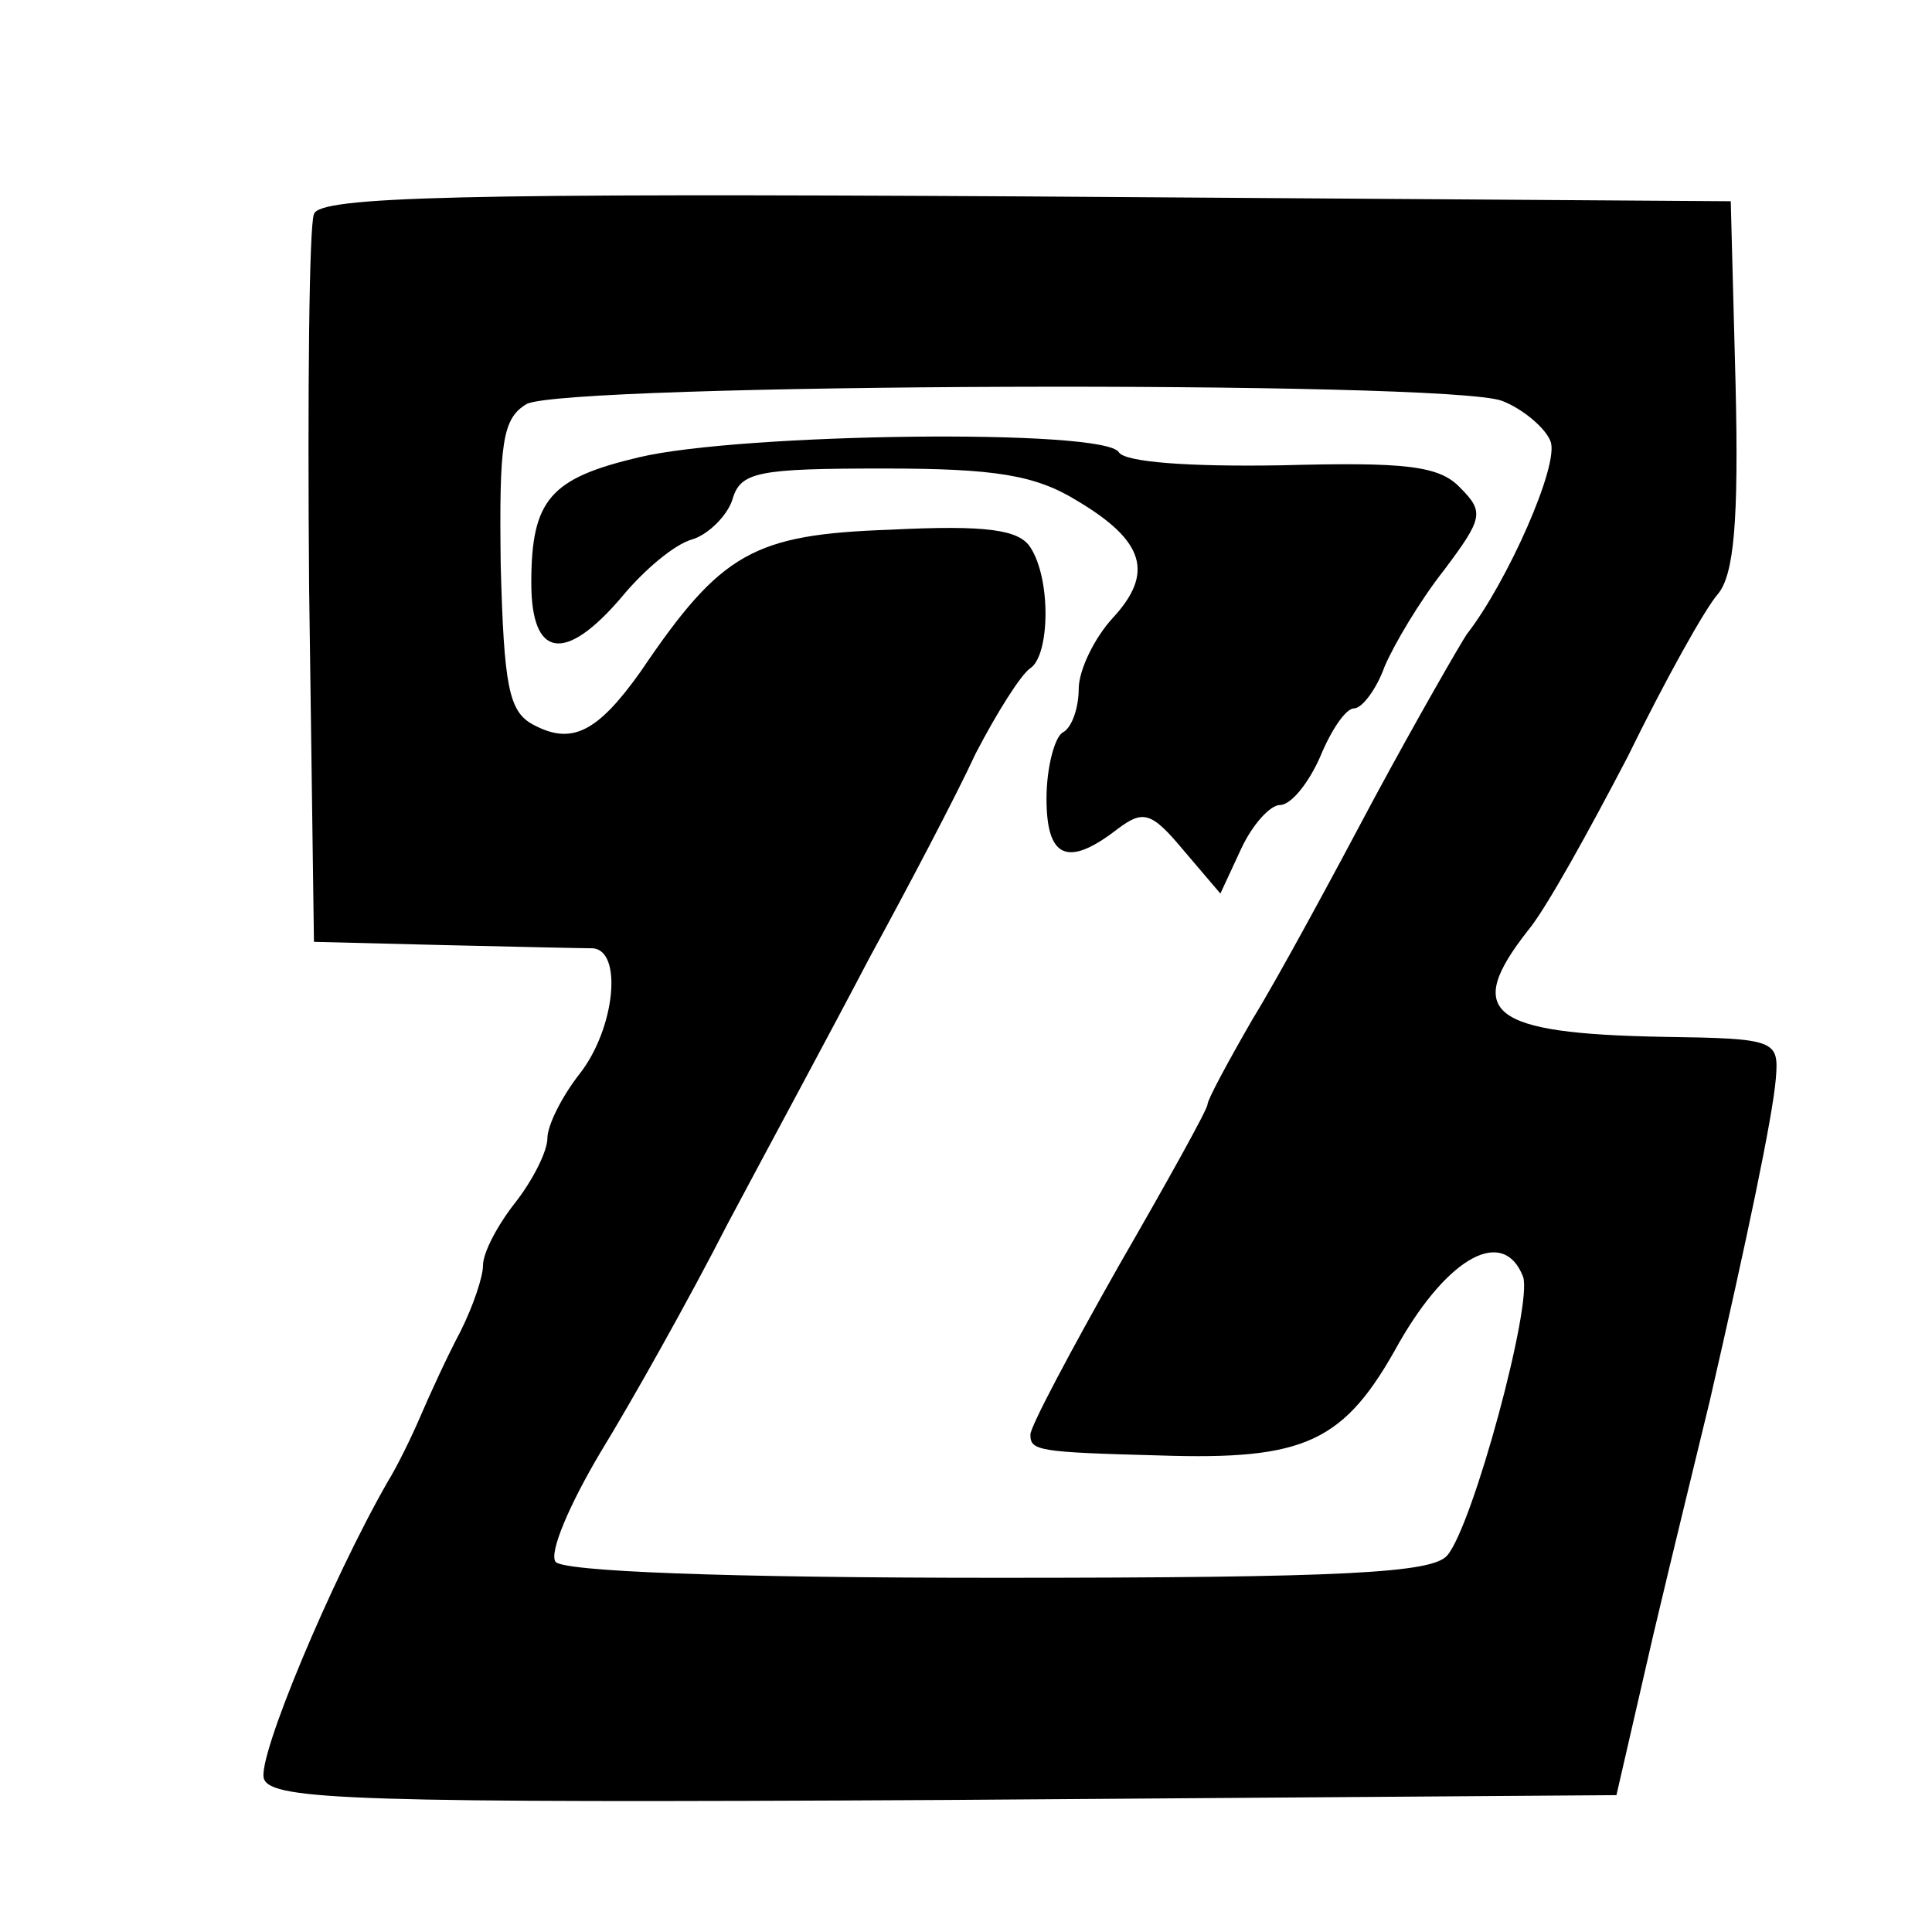 <?xml version="1.0" standalone="no"?>
<!DOCTYPE svg PUBLIC "-//W3C//DTD SVG 20010904//EN"
 "http://www.w3.org/TR/2001/REC-SVG-20010904/DTD/svg10.dtd">
<svg version="1.0" xmlns="http://www.w3.org/2000/svg"
 width="120pt" height="120pt" viewBox="0 0 120 120"
 preserveAspectRatio="xMidYMid meet">

<g transform="translate(0,120) scale(0.1,-0.1)"
fill="#000000" stroke="none">
<path d="M195 1067 c-3 -7 -4 -111 -3 -232 l3 -220 80 -2 c44 -1 86 -2 93 -2
19 -1 14 -50 -8 -78 -11 -14 -20 -32 -20 -40 0 -8 -9 -26 -20 -40 -11 -14 -20
-31 -20 -39 0 -7 -6 -25 -14 -41 -8 -15 -19 -39 -25 -53 -6 -14 -15 -32 -20
-40 -35 -61 -82 -173 -77 -185 5 -13 58 -15 423 -13 l417 3 23 100 c13 55 29
120 35 145 23 100 39 176 41 200 2 24 0 25 -70 26 -108 2 -124 15 -84 66 11
13 38 62 62 108 23 47 48 92 56 101 10 12 13 45 11 130 l-3 114 -438 3 c-349
2 -439 0 -442 -11z m738 -116 c13 -5 27 -17 30 -25 6 -14 -27 -88 -52 -120 -4
-6 -30 -51 -57 -101 -26 -49 -60 -112 -76 -138 -15 -26 -28 -50 -28 -53 0 -3
-25 -48 -55 -100 -30 -53 -55 -100 -55 -105 0 -10 4 -11 80 -13 91 -3 115 8
149 70 31 54 65 72 77 41 6 -17 -31 -154 -47 -173 -9 -11 -63 -14 -280 -14
-170 0 -270 4 -274 10 -4 6 9 36 28 68 19 31 55 95 79 142 25 47 65 121 88
165 24 44 54 101 66 127 13 25 28 49 34 53 12 8 13 55 0 75 -7 11 -27 14 -87
11 -85 -3 -105 -14 -155 -88 -27 -38 -43 -46 -67 -33 -15 8 -18 24 -20 99 -1
76 1 91 16 100 23 13 572 15 606 2z"/>
<path d="M397 916 c-55 -13 -67 -26 -67 -78 0 -47 21 -50 56 -9 14 17 33 33
44 36 10 3 22 15 25 25 5 17 16 19 94 19 69 0 94 -4 120 -20 42 -25 48 -45 22
-73 -11 -12 -21 -32 -21 -44 0 -11 -4 -24 -10 -27 -5 -3 -10 -22 -10 -41 0
-37 13 -43 44 -19 16 12 21 11 41 -13 l23 -27 13 28 c7 15 18 27 24 27 7 0 18
14 25 30 7 17 16 30 21 30 5 0 14 12 19 26 6 14 22 41 37 60 24 32 25 36 10
51 -13 14 -35 16 -111 14 -58 -1 -97 2 -101 8 -8 15 -235 12 -298 -3z"/>
</g>
</svg>
